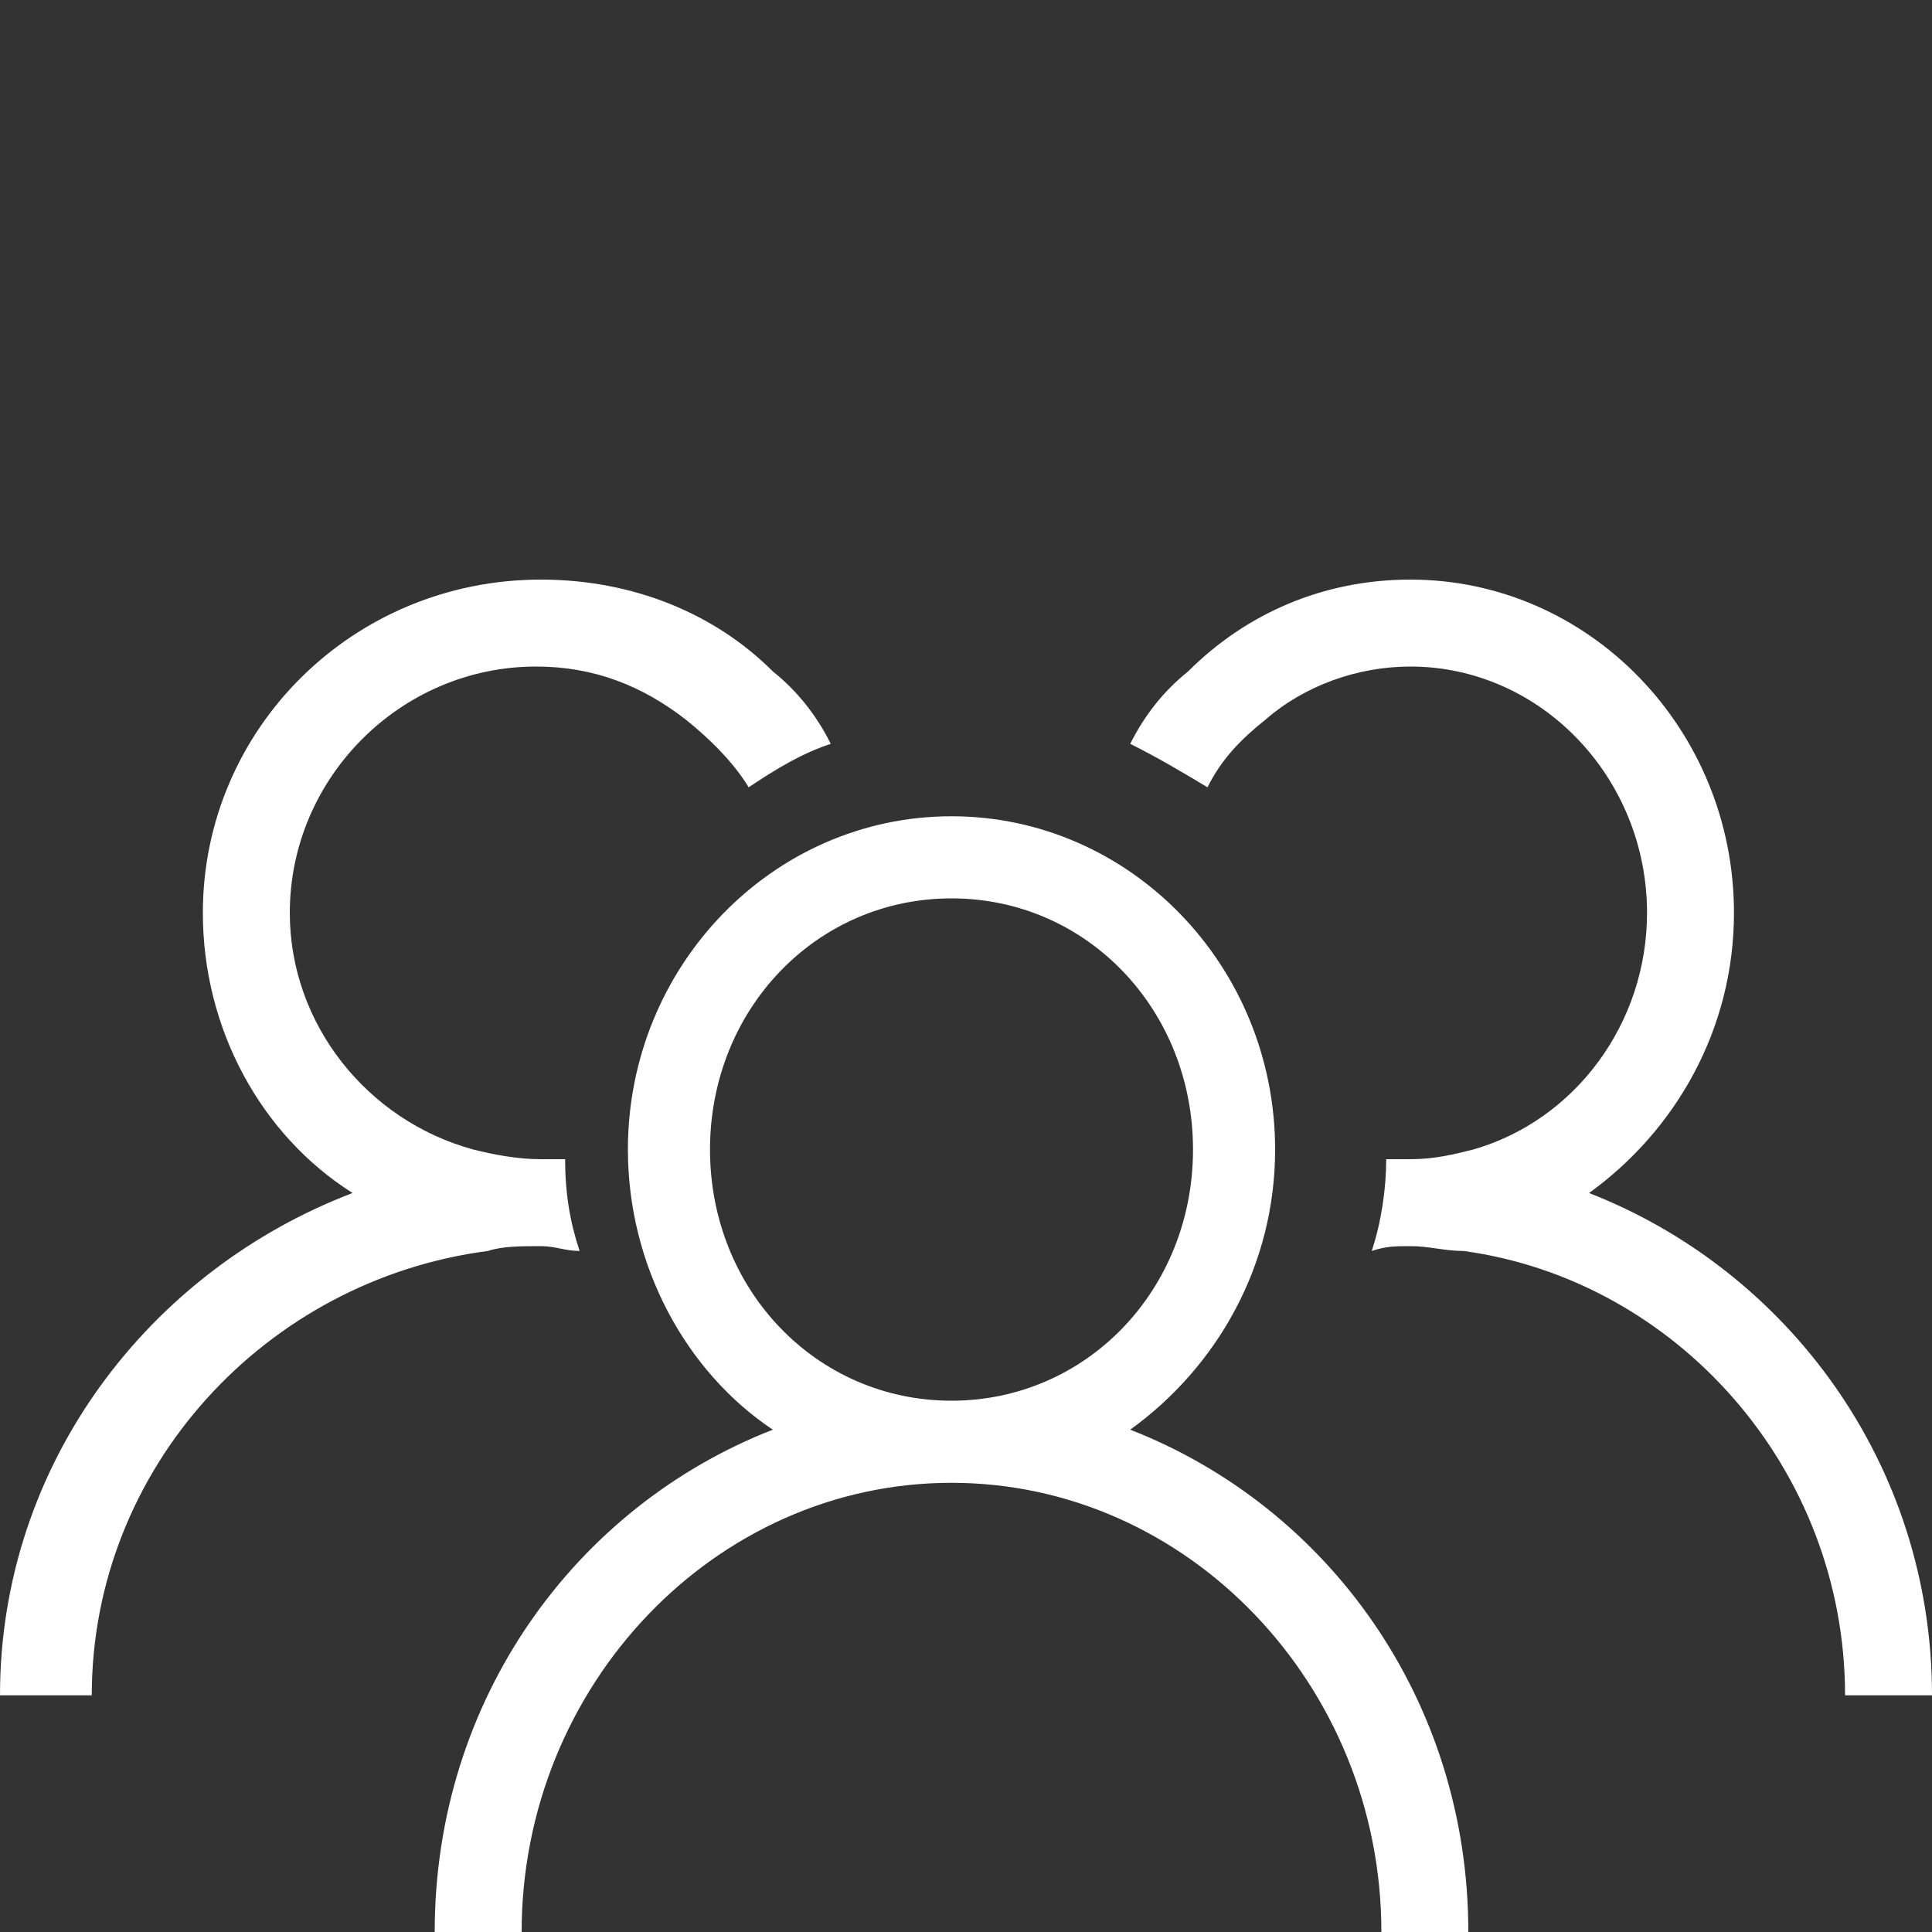 <?xml version="1.0" encoding="utf-8"?>
<!-- Generator: Adobe Illustrator 28.1.0, SVG Export Plug-In . SVG Version: 6.00 Build 0)  -->
<svg version="1.1" id="Layer_1" xmlns="http://www.w3.org/2000/svg" xmlns:xlink="http://www.w3.org/1999/xlink" x="0px" y="0px"
	 viewBox="0 0 40 40" style="enable-background:new 0 0 40 40;" xml:space="preserve">
<rect x="0" y="0" width="40" height="40" fill="#333333" stroke="none"/>
<style type="text/css">
	.st0{fill-rule:evenodd;clip-rule:evenodd;fill:#FFFFFF;}
</style>
<g id="affiliates_icon">
	<path id="Combined-Shape" class="st0" d="M19.7,16.9c3.7,0,6.7,3.1,6.7,6.9c0,2.4-1.2,4.5-3,5.8c4.1,1.6,7,5.6,7,10.4l0,0h-1.8
		c0-5.1-4-9.3-8.9-9.3c-4.9,0-8.9,4.2-8.9,9.3l0,0H9c0-4.8,2.9-8.8,7-10.4c-1.8-1.2-3-3.4-3-5.8C13,20,16,16.9,19.7,16.9z M29.2,12
		c3.7,0,6.7,3.1,6.7,6.9c0,2.4-1.2,4.5-3,5.8c4.1,1.6,7.1,5.6,7.1,10.4l0,0h-1.8c0-4.7-3.5-8.6-7.9-9.2c-0.4,0-0.7-0.1-1.1-0.1
		c-0.3,0-0.5,0-0.8,0.1c0.2-0.6,0.3-1.3,0.3-1.9c0.2,0,0.3,0,0.5,0c0.5,0,0.9-0.1,1.3-0.2c2.1-0.6,3.6-2.6,3.6-4.9
		c0-2.8-2.2-5.1-4.9-5.1c-1.1,0-2.2,0.4-3,1.1c-0.5,0.4-0.9,0.8-1.2,1.4c-0.5-0.3-1-0.6-1.6-0.9c0.3-0.6,0.7-1.1,1.2-1.5
		C25.8,12.7,27.4,12,29.2,12z M11.2,12c1.9,0,3.6,0.7,4.8,1.9c0.5,0.4,0.9,0.9,1.2,1.5c-0.6,0.2-1.1,0.5-1.7,0.9
		c-0.3-0.5-0.8-1-1.3-1.4c-0.9-0.7-1.9-1.1-3.1-1.1c-2.8,0-5.1,2.3-5.1,5.1c0,2.3,1.6,4.3,3.8,4.9c0.4,0.1,0.9,0.2,1.4,0.2
		c0.2,0,0.3,0,0.5,0c0,0.7,0.1,1.3,0.3,1.9c-0.3,0-0.5-0.1-0.8-0.1c-0.4,0-0.8,0-1.1,0.1c-4.6,0.6-8.2,4.5-8.2,9.2l0,0H0
		c0-4.8,3.1-8.8,7.3-10.4c-1.9-1.2-3.1-3.4-3.1-5.8C4.2,15.1,7.3,12,11.2,12z M19.7,18.6c-2.8,0-5,2.3-5,5.2c0,2.9,2.2,5.2,5,5.2
		c2.8,0,5-2.3,5-5.2C24.7,20.9,22.5,18.6,19.7,18.6z"/>
</g>
</svg>

